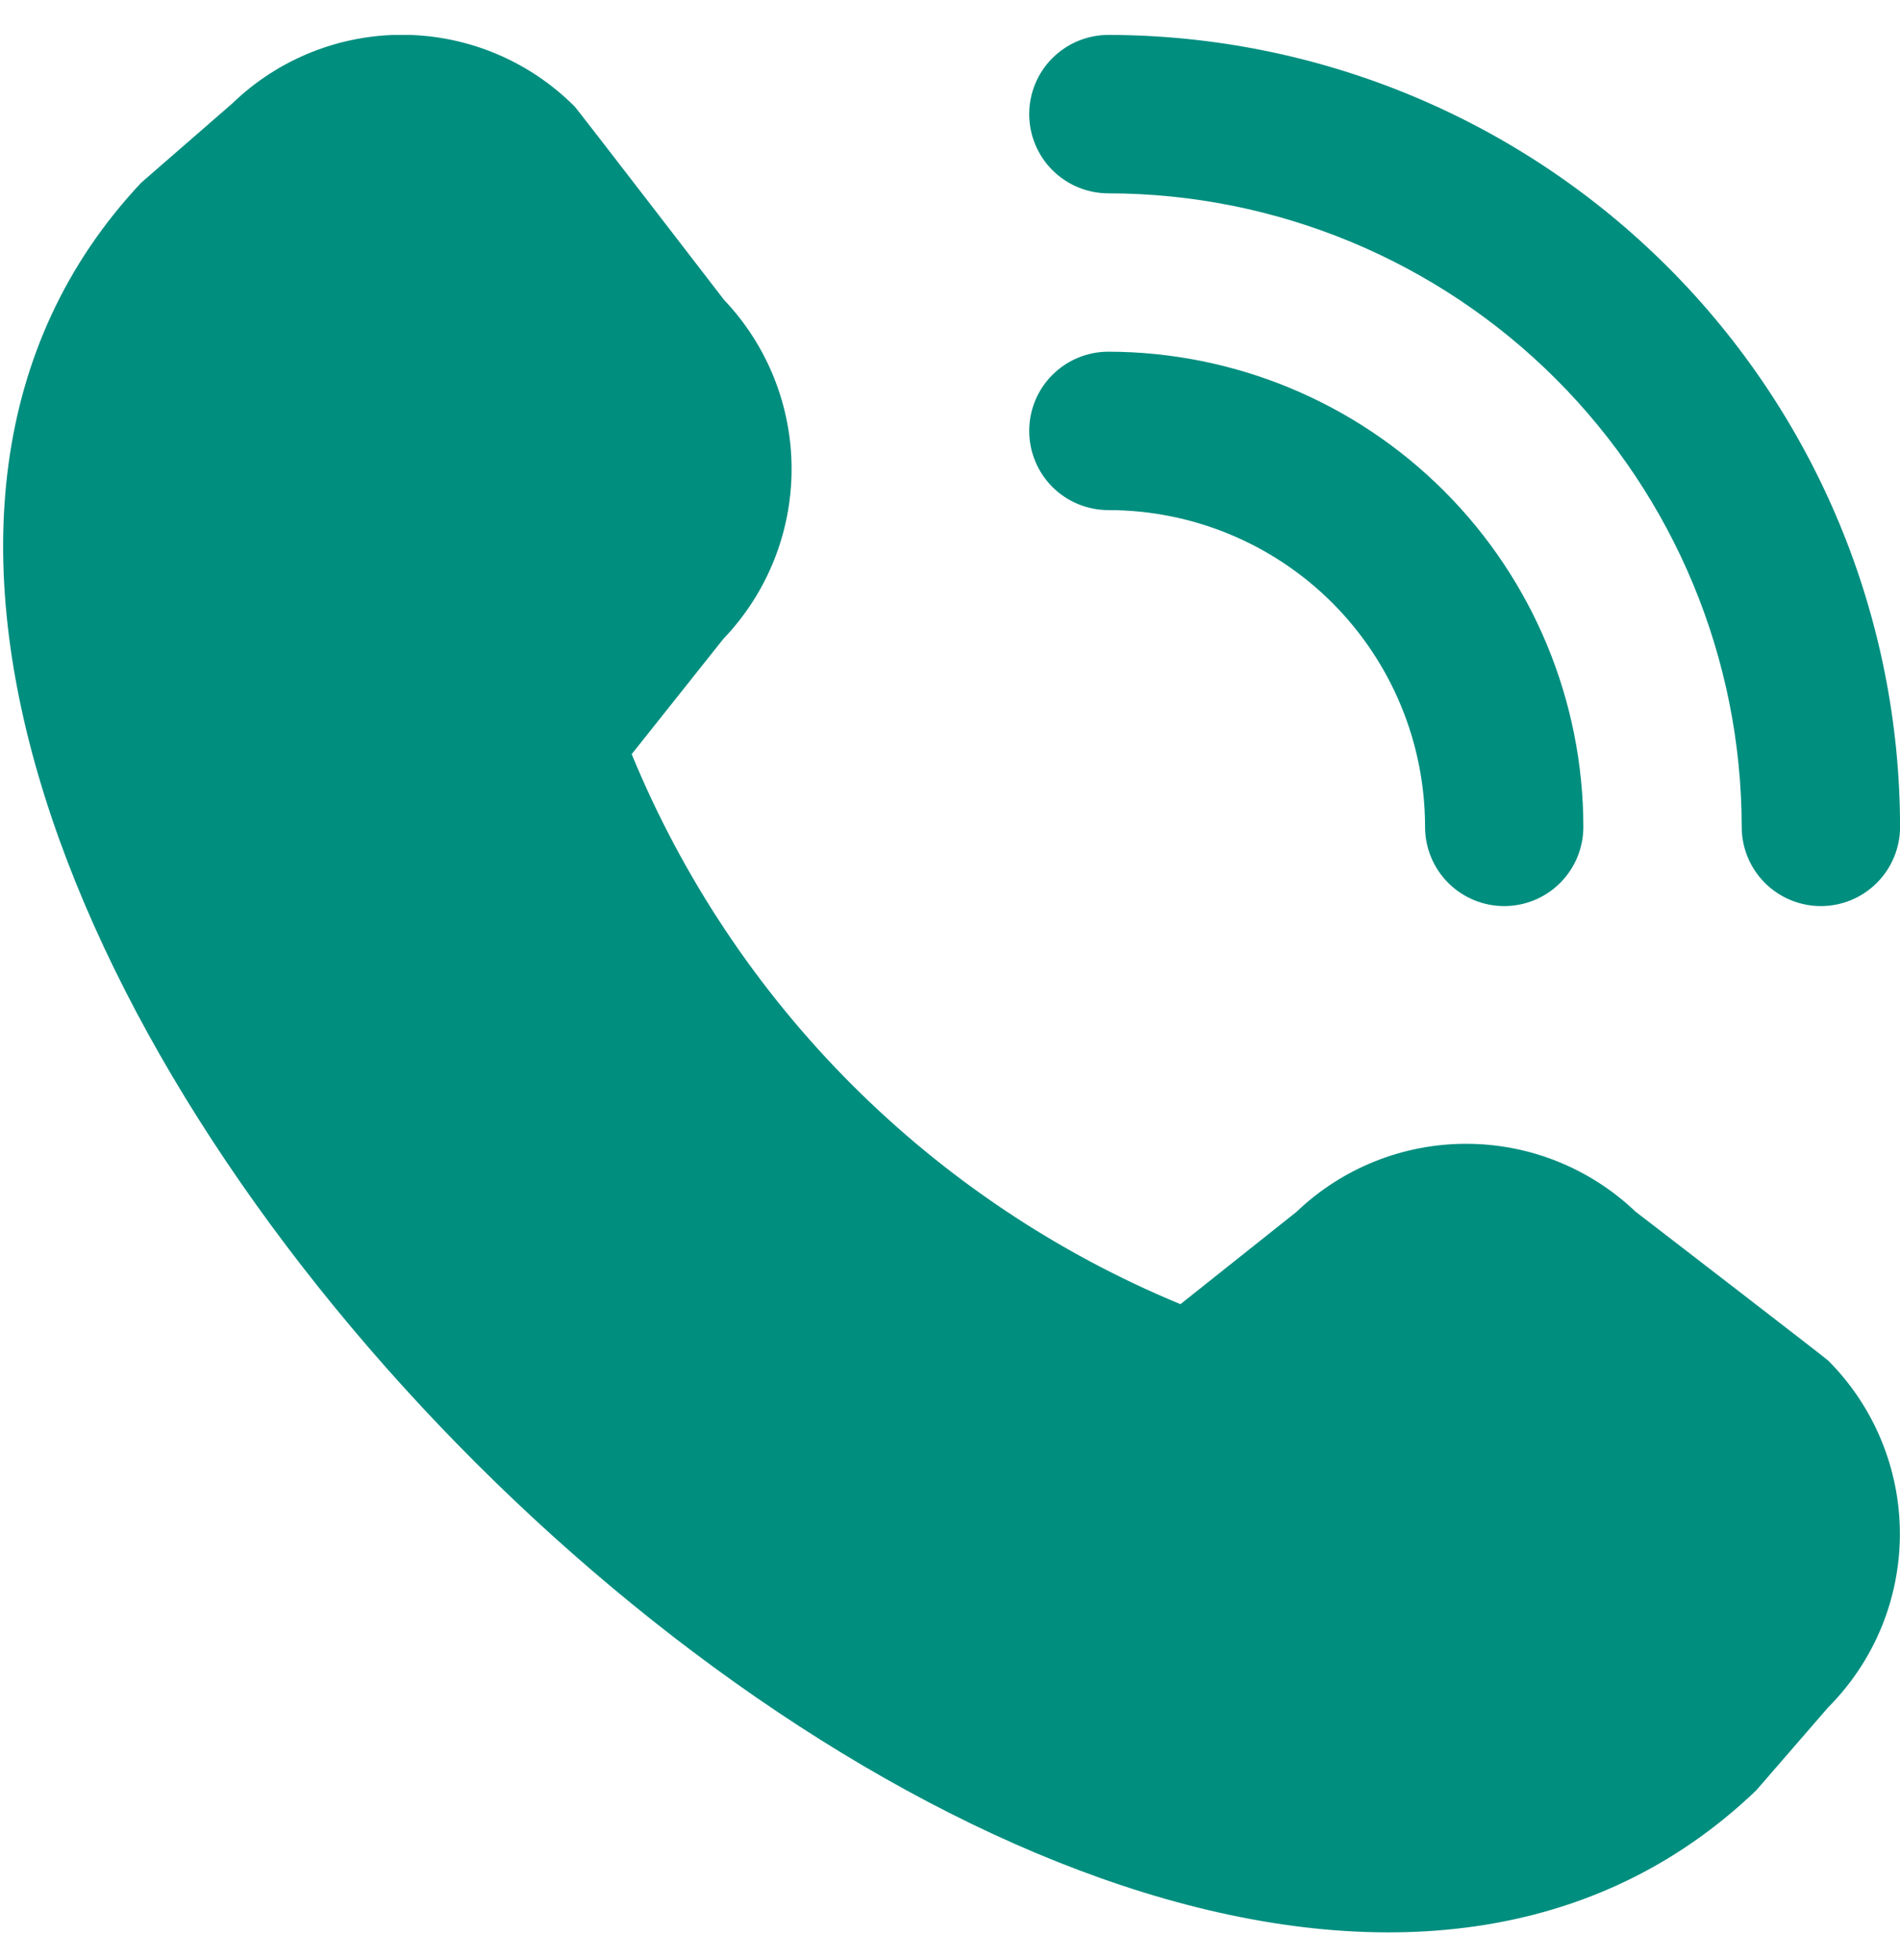 <svg width="32" height="33" viewBox="0 0 32 33" fill="none" xmlns="http://www.w3.org/2000/svg">
<g clip-path="url(#clip0_929_18087)">
<path d="M17.334 1.921C17.334 1.568 17.474 1.229 17.724 0.979C17.974 0.729 18.314 0.588 18.667 0.588C22.202 0.592 25.591 1.998 28.091 4.498C30.591 6.997 31.997 10.386 32.001 13.921C32.001 14.275 31.86 14.614 31.61 14.864C31.36 15.114 31.021 15.255 30.667 15.255C30.314 15.255 29.974 15.114 29.724 14.864C29.474 14.614 29.334 14.275 29.334 13.921C29.331 11.093 28.206 8.382 26.206 6.382C24.207 4.383 21.495 3.258 18.667 3.255C18.314 3.255 17.974 3.114 17.724 2.864C17.474 2.614 17.334 2.275 17.334 1.921ZM18.667 8.588C20.082 8.588 21.438 9.15 22.439 10.15C23.439 11.15 24.001 12.507 24.001 13.921C24.001 14.275 24.141 14.614 24.391 14.864C24.641 15.114 24.98 15.255 25.334 15.255C25.688 15.255 26.027 15.114 26.277 14.864C26.527 14.614 26.667 14.275 26.667 13.921C26.665 11.8 25.822 9.767 24.322 8.267C22.822 6.767 20.788 5.924 18.667 5.921C18.314 5.921 17.974 6.062 17.724 6.312C17.474 6.562 17.334 6.901 17.334 7.255C17.334 7.608 17.474 7.947 17.724 8.198C17.974 8.448 18.314 8.588 18.667 8.588ZM30.791 22.907C31.564 23.682 31.998 24.731 31.998 25.825C31.998 26.92 31.564 27.969 30.791 28.744L29.578 30.143C18.658 40.597 -7.915 14.031 2.378 3.076L3.911 1.743C4.687 0.992 5.727 0.576 6.807 0.586C7.887 0.596 8.919 1.031 9.681 1.796C9.722 1.837 12.193 5.047 12.193 5.047C12.926 5.817 13.334 6.84 13.332 7.903C13.33 8.967 12.919 9.988 12.183 10.756L10.639 12.697C11.494 14.774 12.75 16.66 14.336 18.25C15.922 19.839 17.806 21.099 19.881 21.957L21.834 20.404C22.602 19.669 23.623 19.258 24.686 19.257C25.749 19.255 26.772 19.663 27.542 20.396C27.542 20.396 30.75 22.865 30.791 22.907Z" fill="#008E7F"/>
</g>
<defs>
<clipPath id="clip0_929_18087">
<rect width="32" height="32" fill="white" transform="translate(0 0.588)"/>
</clipPath>
</defs>
</svg>
